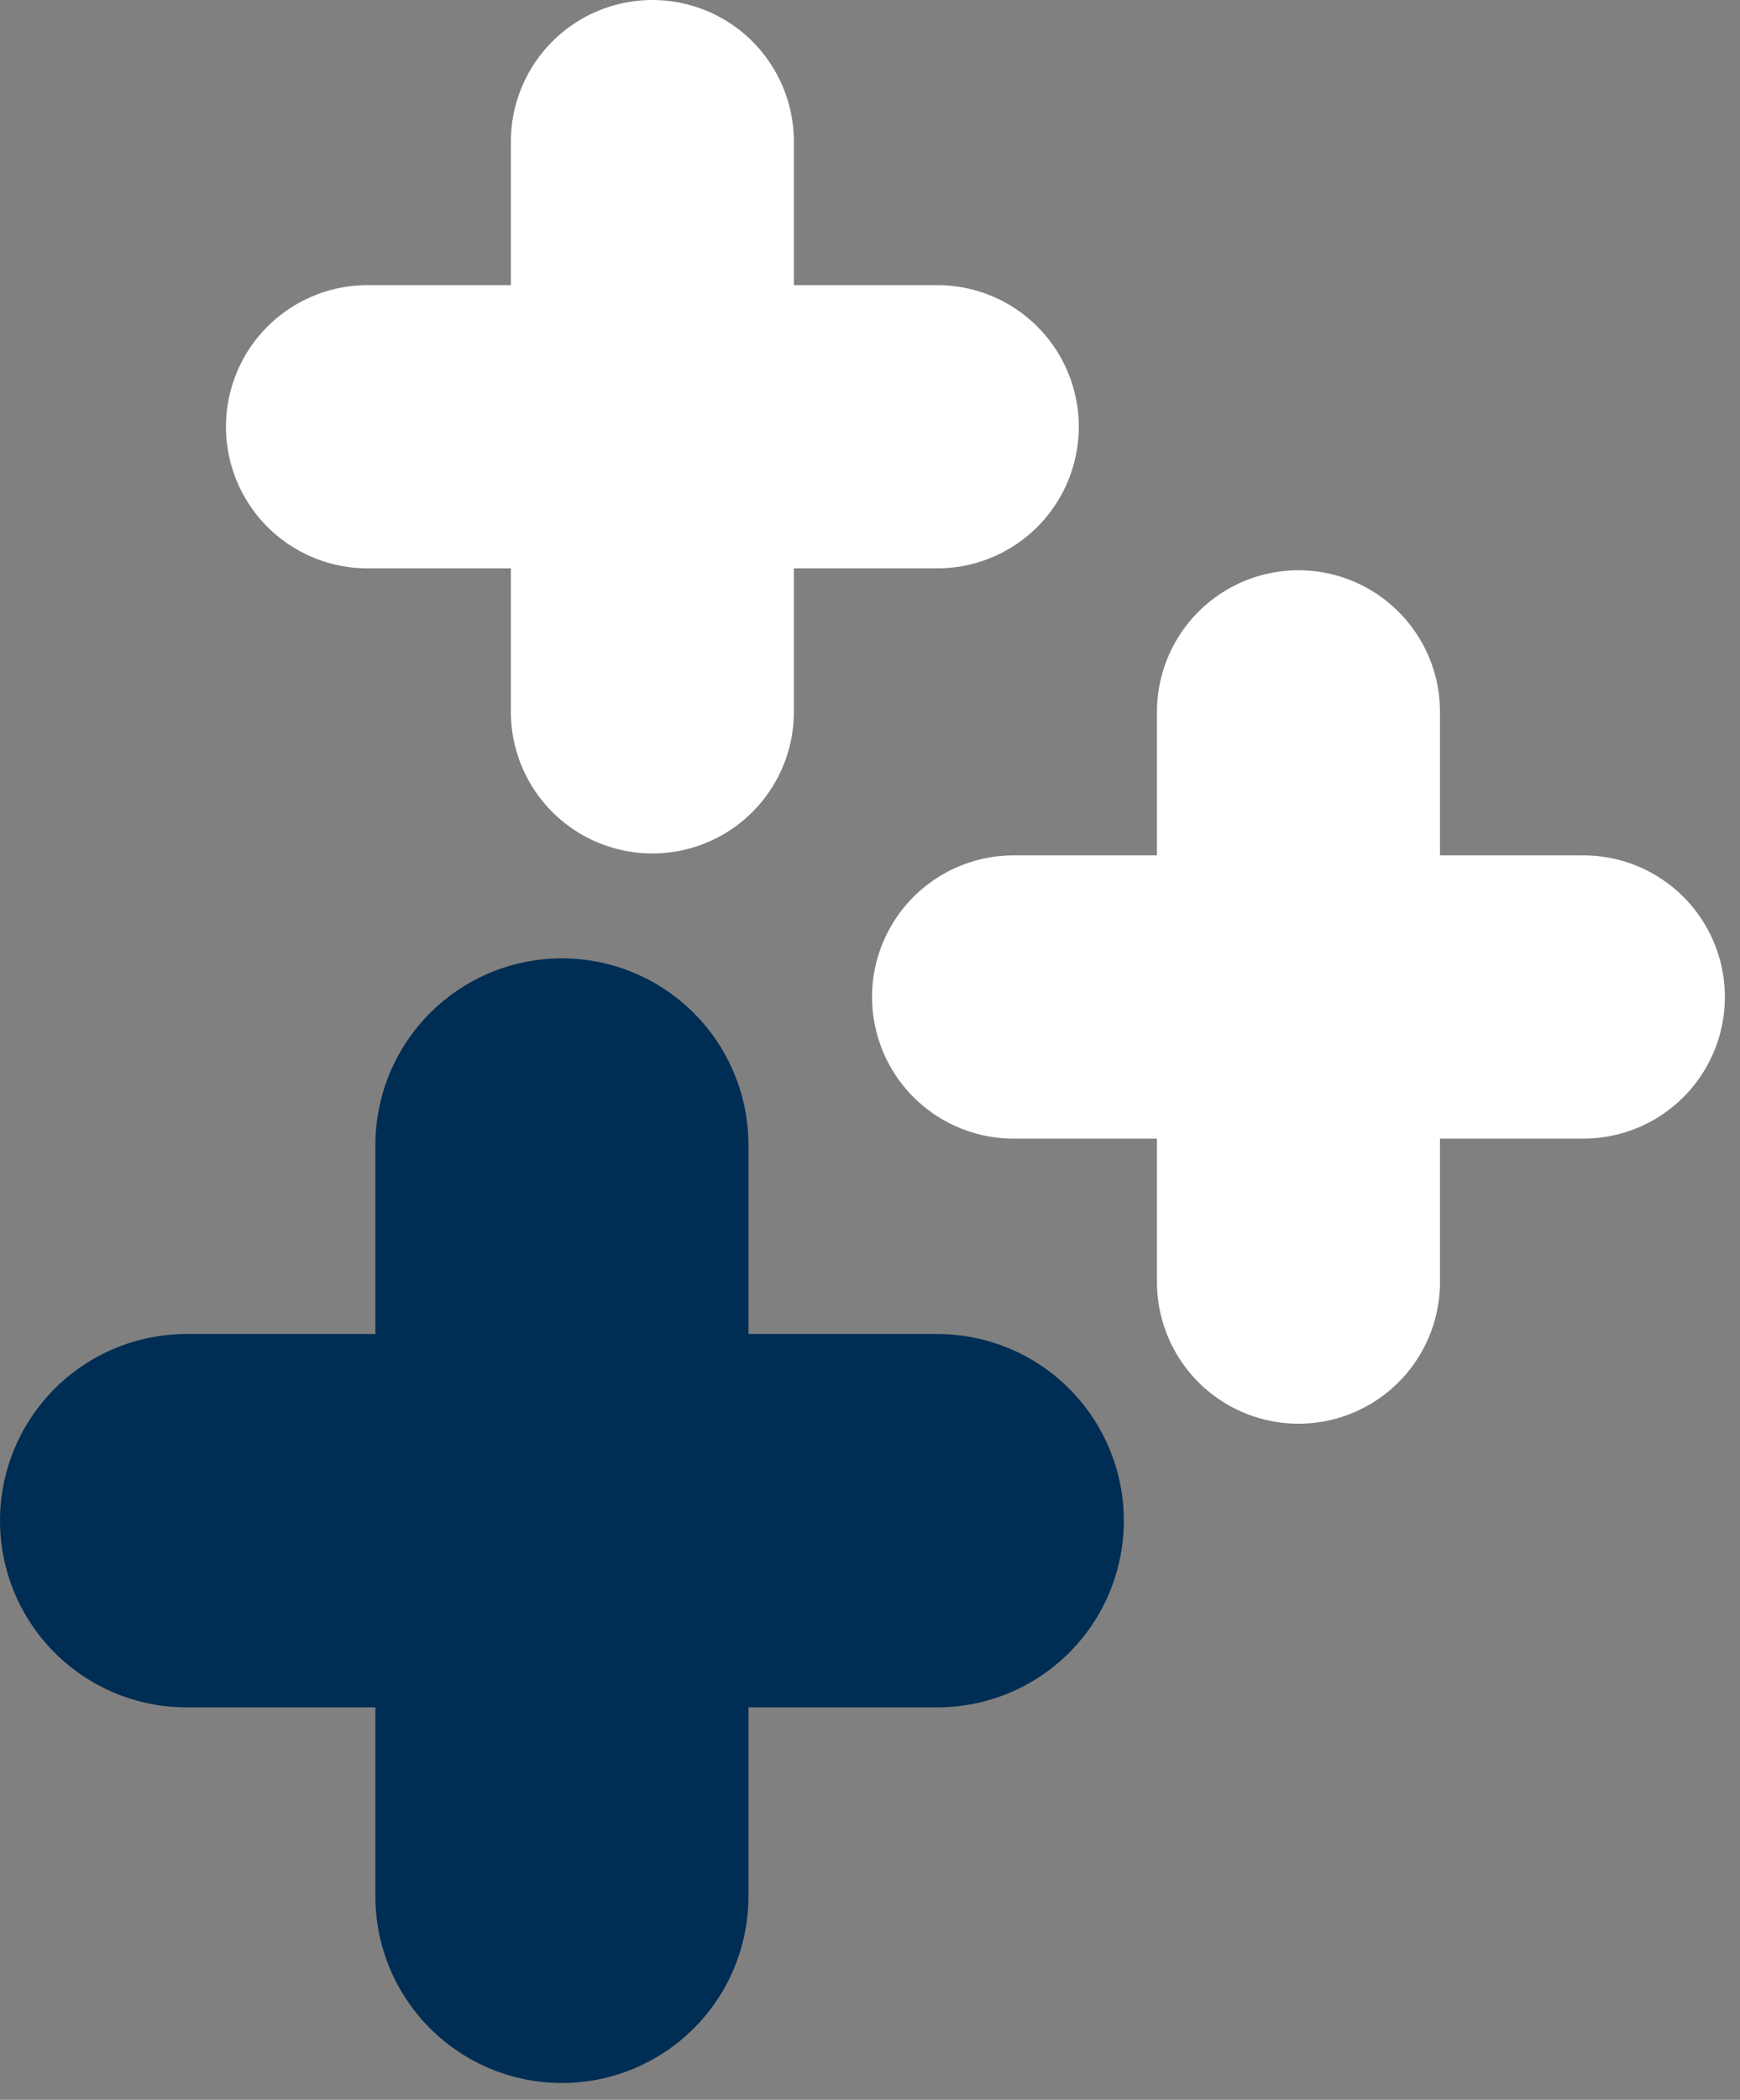 <?xml version="1.0" encoding="UTF-8"?> <svg xmlns="http://www.w3.org/2000/svg" width="68" height="82" viewBox="0 0 68 82" fill="none"><rect x="0" y="0" width="68" height="82" fill="#808080" stroke="none"/><path d="M21.96 44.715V74.055" stroke="#002D54" stroke-width="14.58" stroke-miterlimit="10" stroke-linecap="round"></path><path d="M7.29 59.385H36.63" stroke="#002D54" stroke-width="14.58" stroke-miterlimit="10" stroke-linecap="round"></path><path d="M50.745 27.799V50.068" stroke="white" stroke-width="11.06" stroke-miterlimit="10" stroke-linecap="round"></path><path d="M39.61 38.934H61.879" stroke="white" stroke-width="11.06" stroke-miterlimit="10" stroke-linecap="round"></path><path d="M25.495 5.53V27.799" stroke="white" stroke-width="11.06" stroke-miterlimit="10" stroke-linecap="round"></path><path d="M14.361 16.665H36.63" stroke="white" stroke-width="11.06" stroke-miterlimit="10" stroke-linecap="round"></path></svg> 